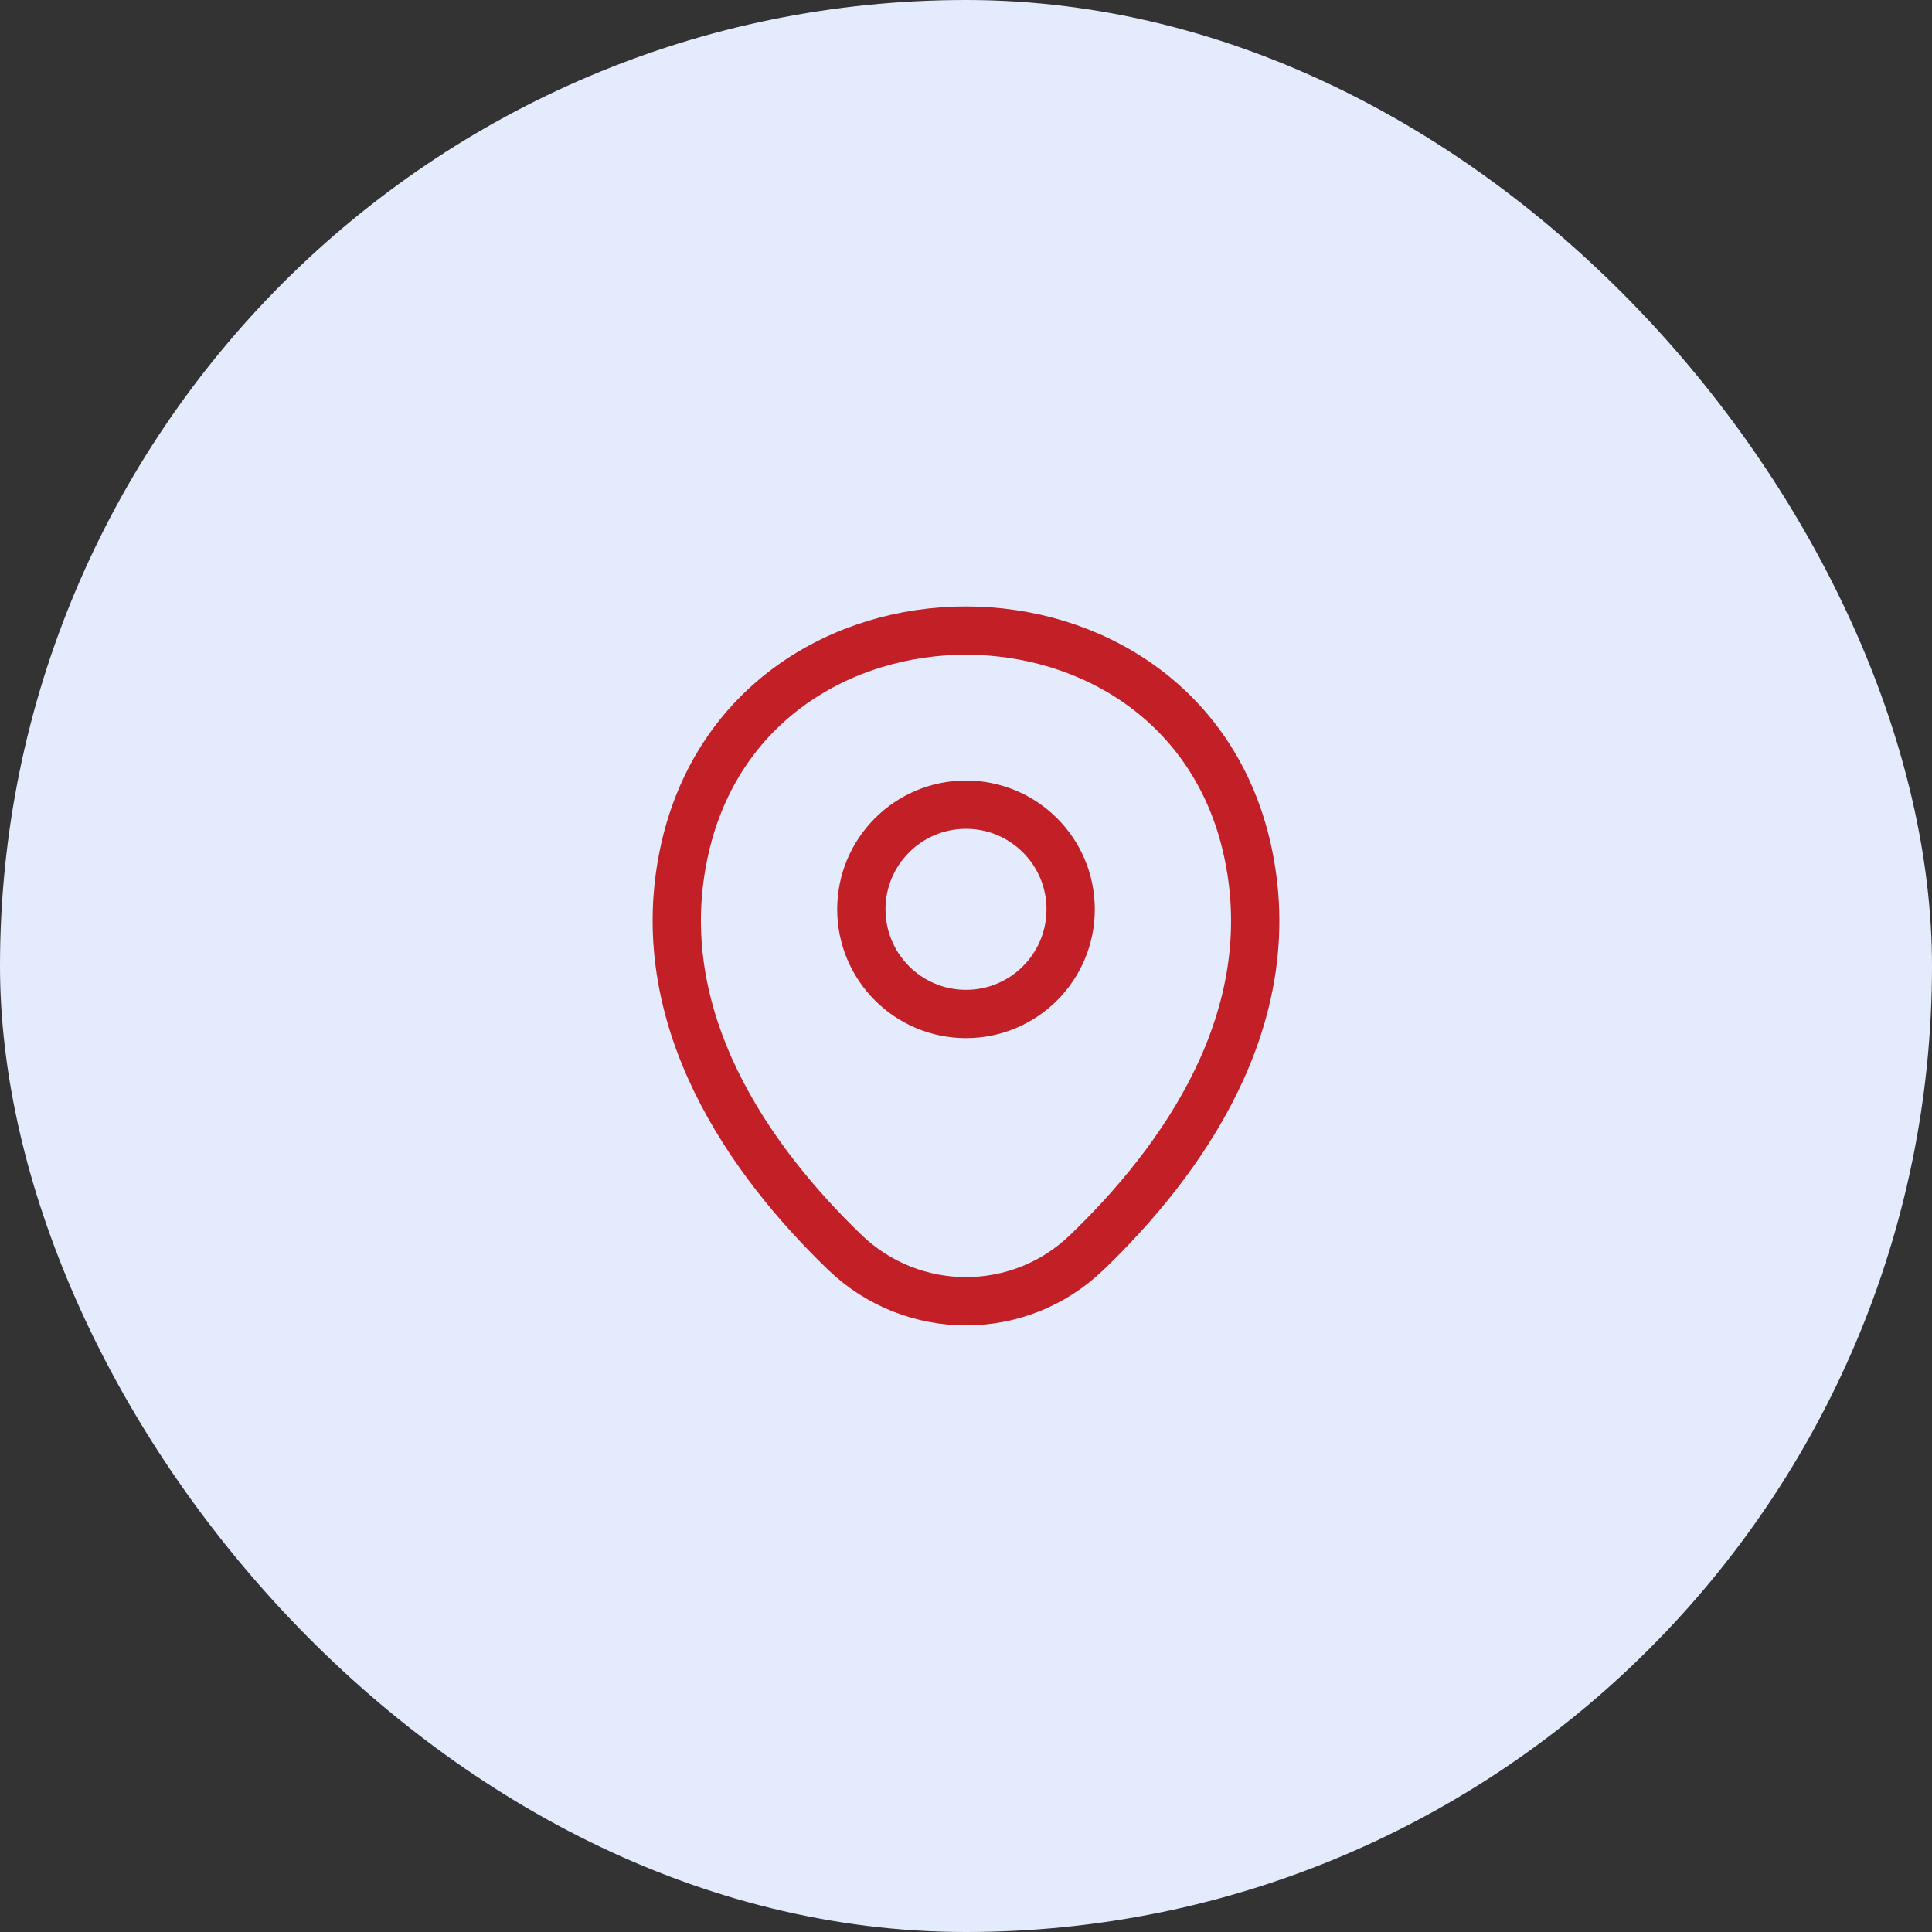 <svg width="48" height="48" viewBox="0 0 48 48" fill="none" xmlns="http://www.w3.org/2000/svg">
<rect x="0" y="0" width="48" height="48" fill="#333333" stroke="none"/>
<rect width="48" height="48" rx="24" fill="#E3EBFD"/>
<path d="M24 25.192C25.436 25.192 26.6 24.028 26.6 22.592C26.6 21.156 25.436 19.992 24 19.992C22.564 19.992 21.4 21.156 21.4 22.592C21.4 24.028 22.564 25.192 24 25.192Z" stroke="#C22026" stroke-width="1.2"/>
<path d="M17.017 21.075C18.658 13.858 29.35 13.867 30.983 21.083C31.942 25.317 29.308 28.9 27 31.117C25.325 32.733 22.675 32.733 20.992 31.117C18.692 28.9 16.058 25.308 17.017 21.075Z" stroke="#C22026" stroke-width="1.2"/>
</svg>
